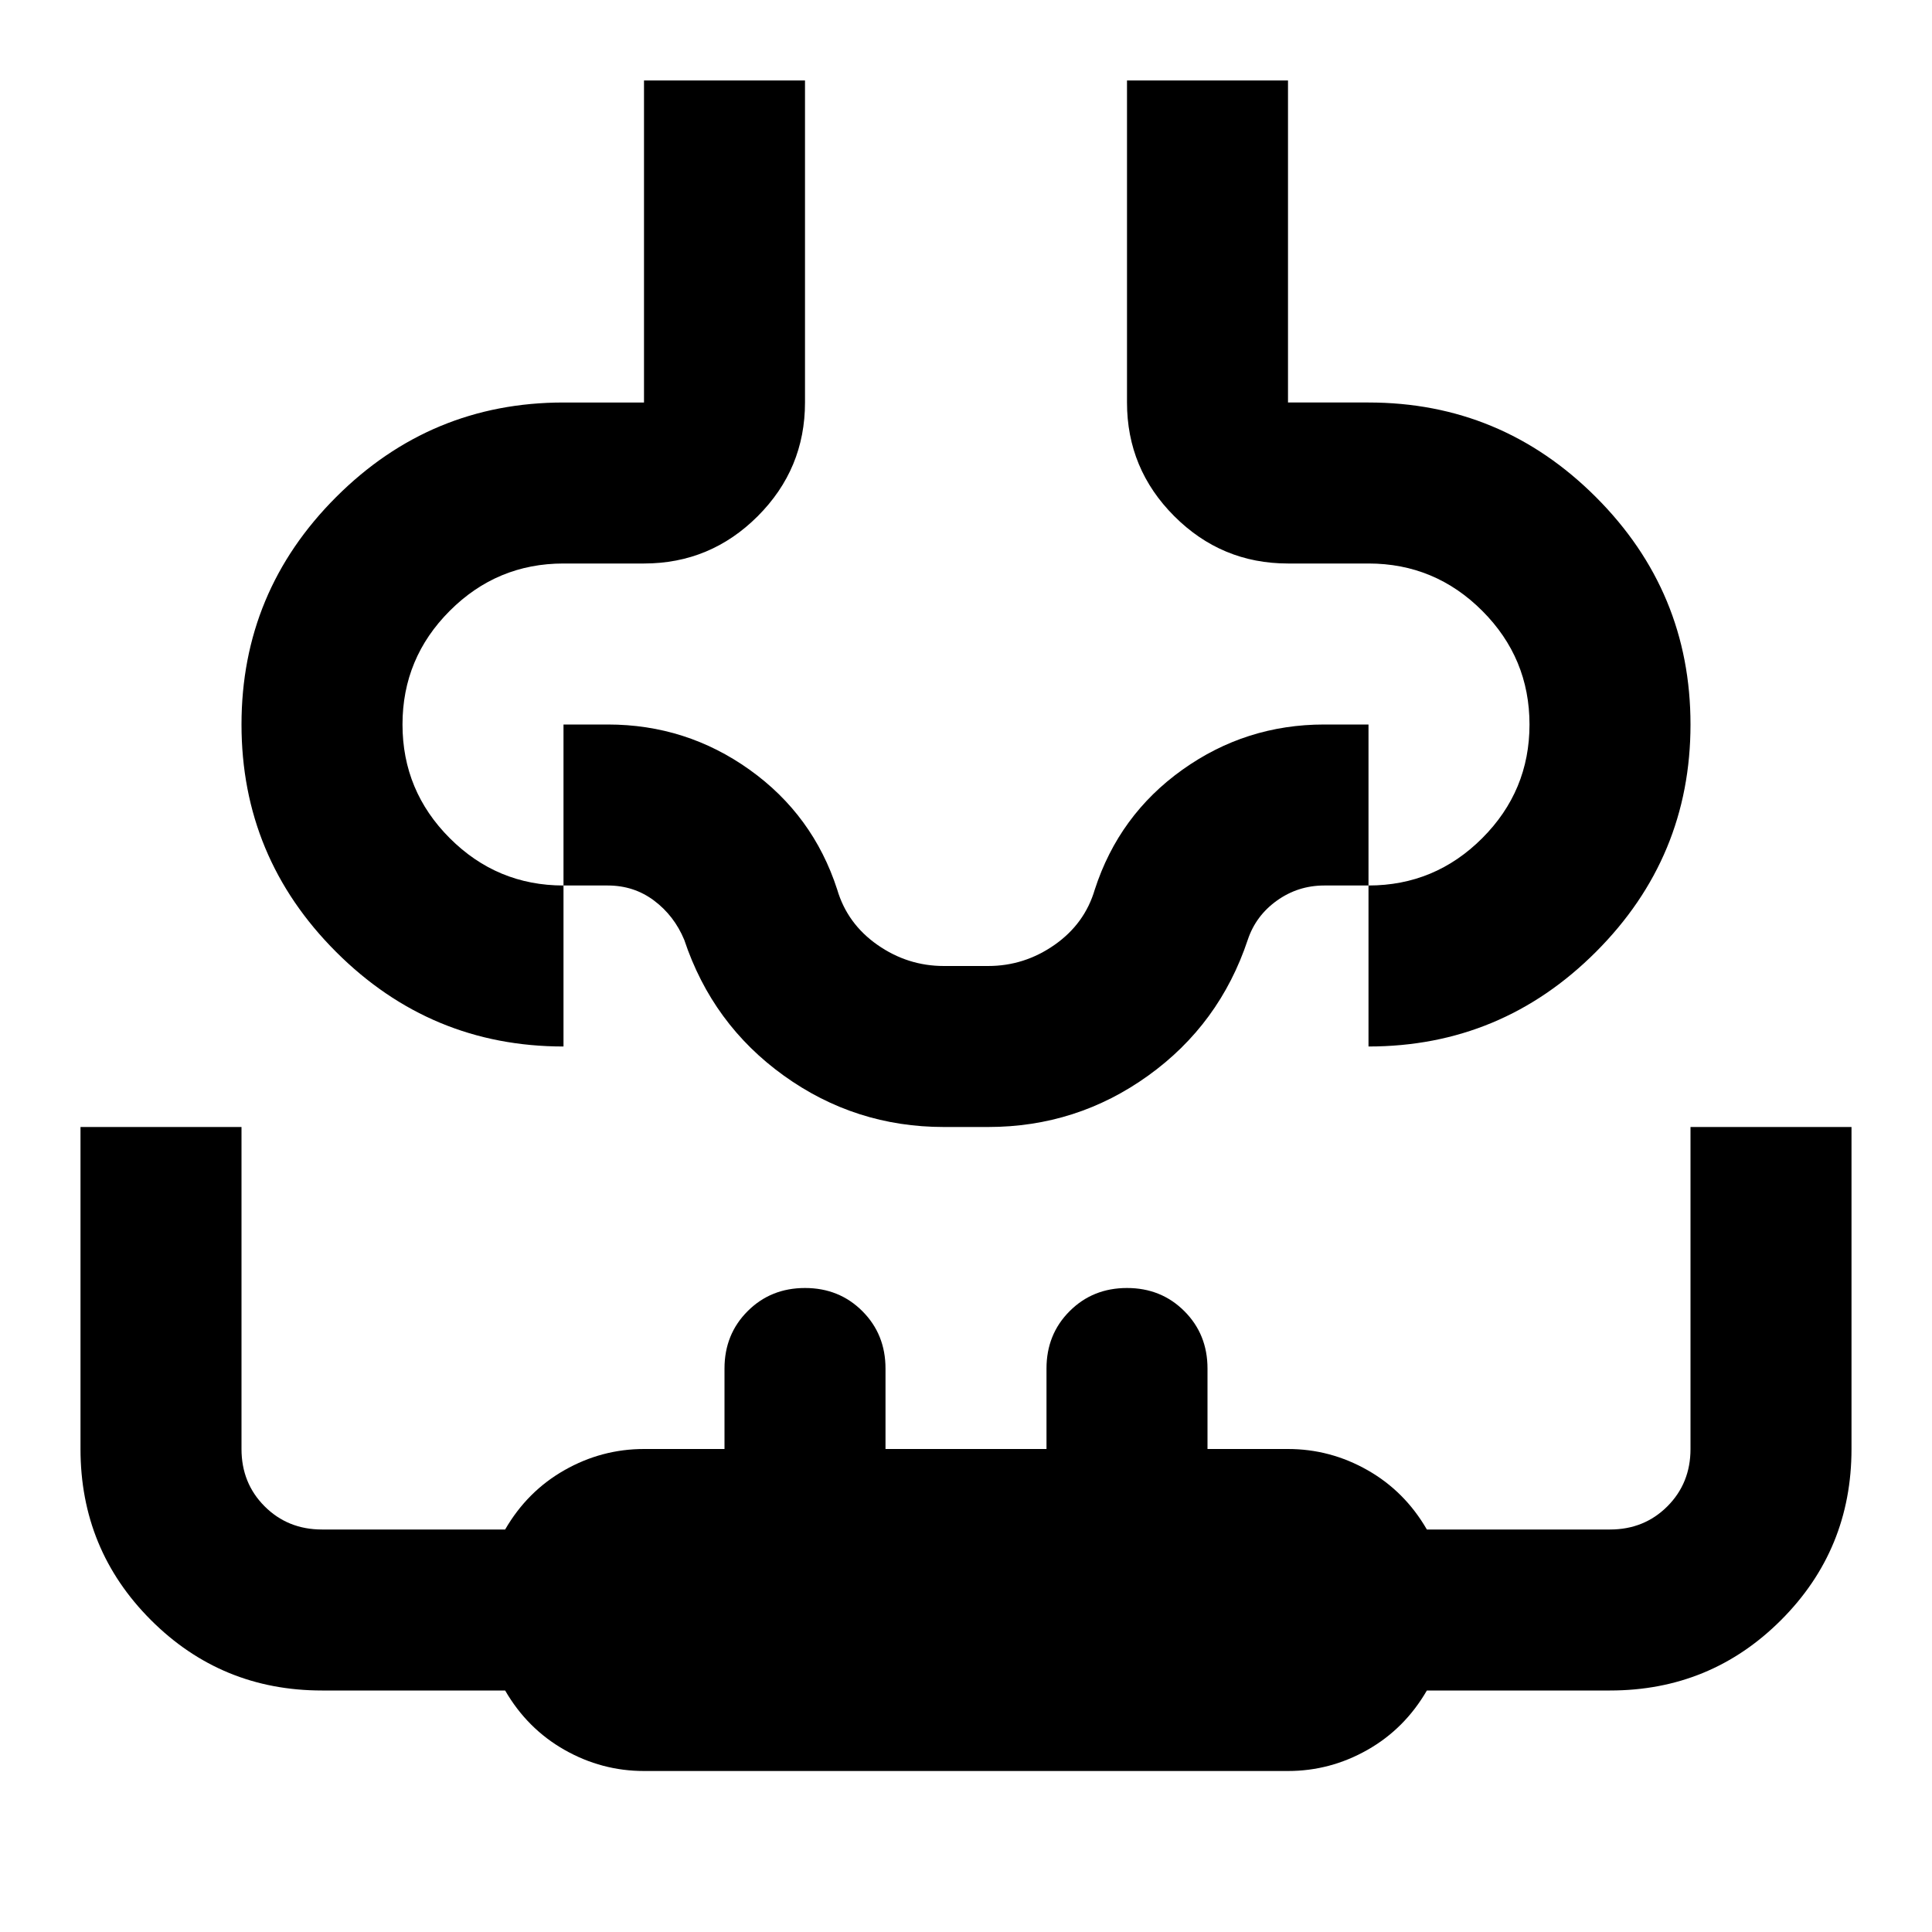 <svg fill="#000000" width="24px" viewBox="0 -960 960 960" height="24px" xmlns="http://www.w3.org/2000/svg"><path d="M40-400h80v160q0 17 11.5 28.5T160-200h91q11-19 29.5-29.5T320-240h40v-40q0-17 11.5-28.5T400-320q17 0 28.5 11.5T440-280v40h80v-40q0-17 11.5-28.5T560-320q17 0 28.5 11.5T600-280v40h40q21 0 39.5 10.5T709-200h91q17 0 28.5-11.5T840-240v-160h80v160q0 50-35 85t-85 35h-91q-11 19-29.5 29.5T640-80H320q-21 0-39.5-10.5T251-120h-91q-50 0-85-35t-35-85v-160Zm280-520h80v160q0 33-23.5 56.5T320-680h-40q-33 0-56.5 23.5T200-600q0 33 23.5 56.5T280-520v80q-66 0-113-47t-47-113q0-66 47-113t113-47h40v-160Zm240 0h80v160h40q66 0 113 47t47 113q0 66-47 113t-113 47v-80q33 0 56.5-23.5T760-600q0-33-23.5-56.5T680-680h-40q-33 0-56.5-23.5T560-760v-160Zm-80 480Zm-11 40q-44 0-79.5-25.5T340-493q-5-12-15-19.5t-23-7.5h-22v-80h22q39 0 70.5 22.5T416-518q5 17 20 27.5t33 10.5h22q18 0 33-10.5t20-27.5q12-37 43.5-59.5T658-600h22v80h-22q-13 0-23.5 7.5T620-493q-14 42-49.5 67.5T491-400h-22Z"></path></svg>